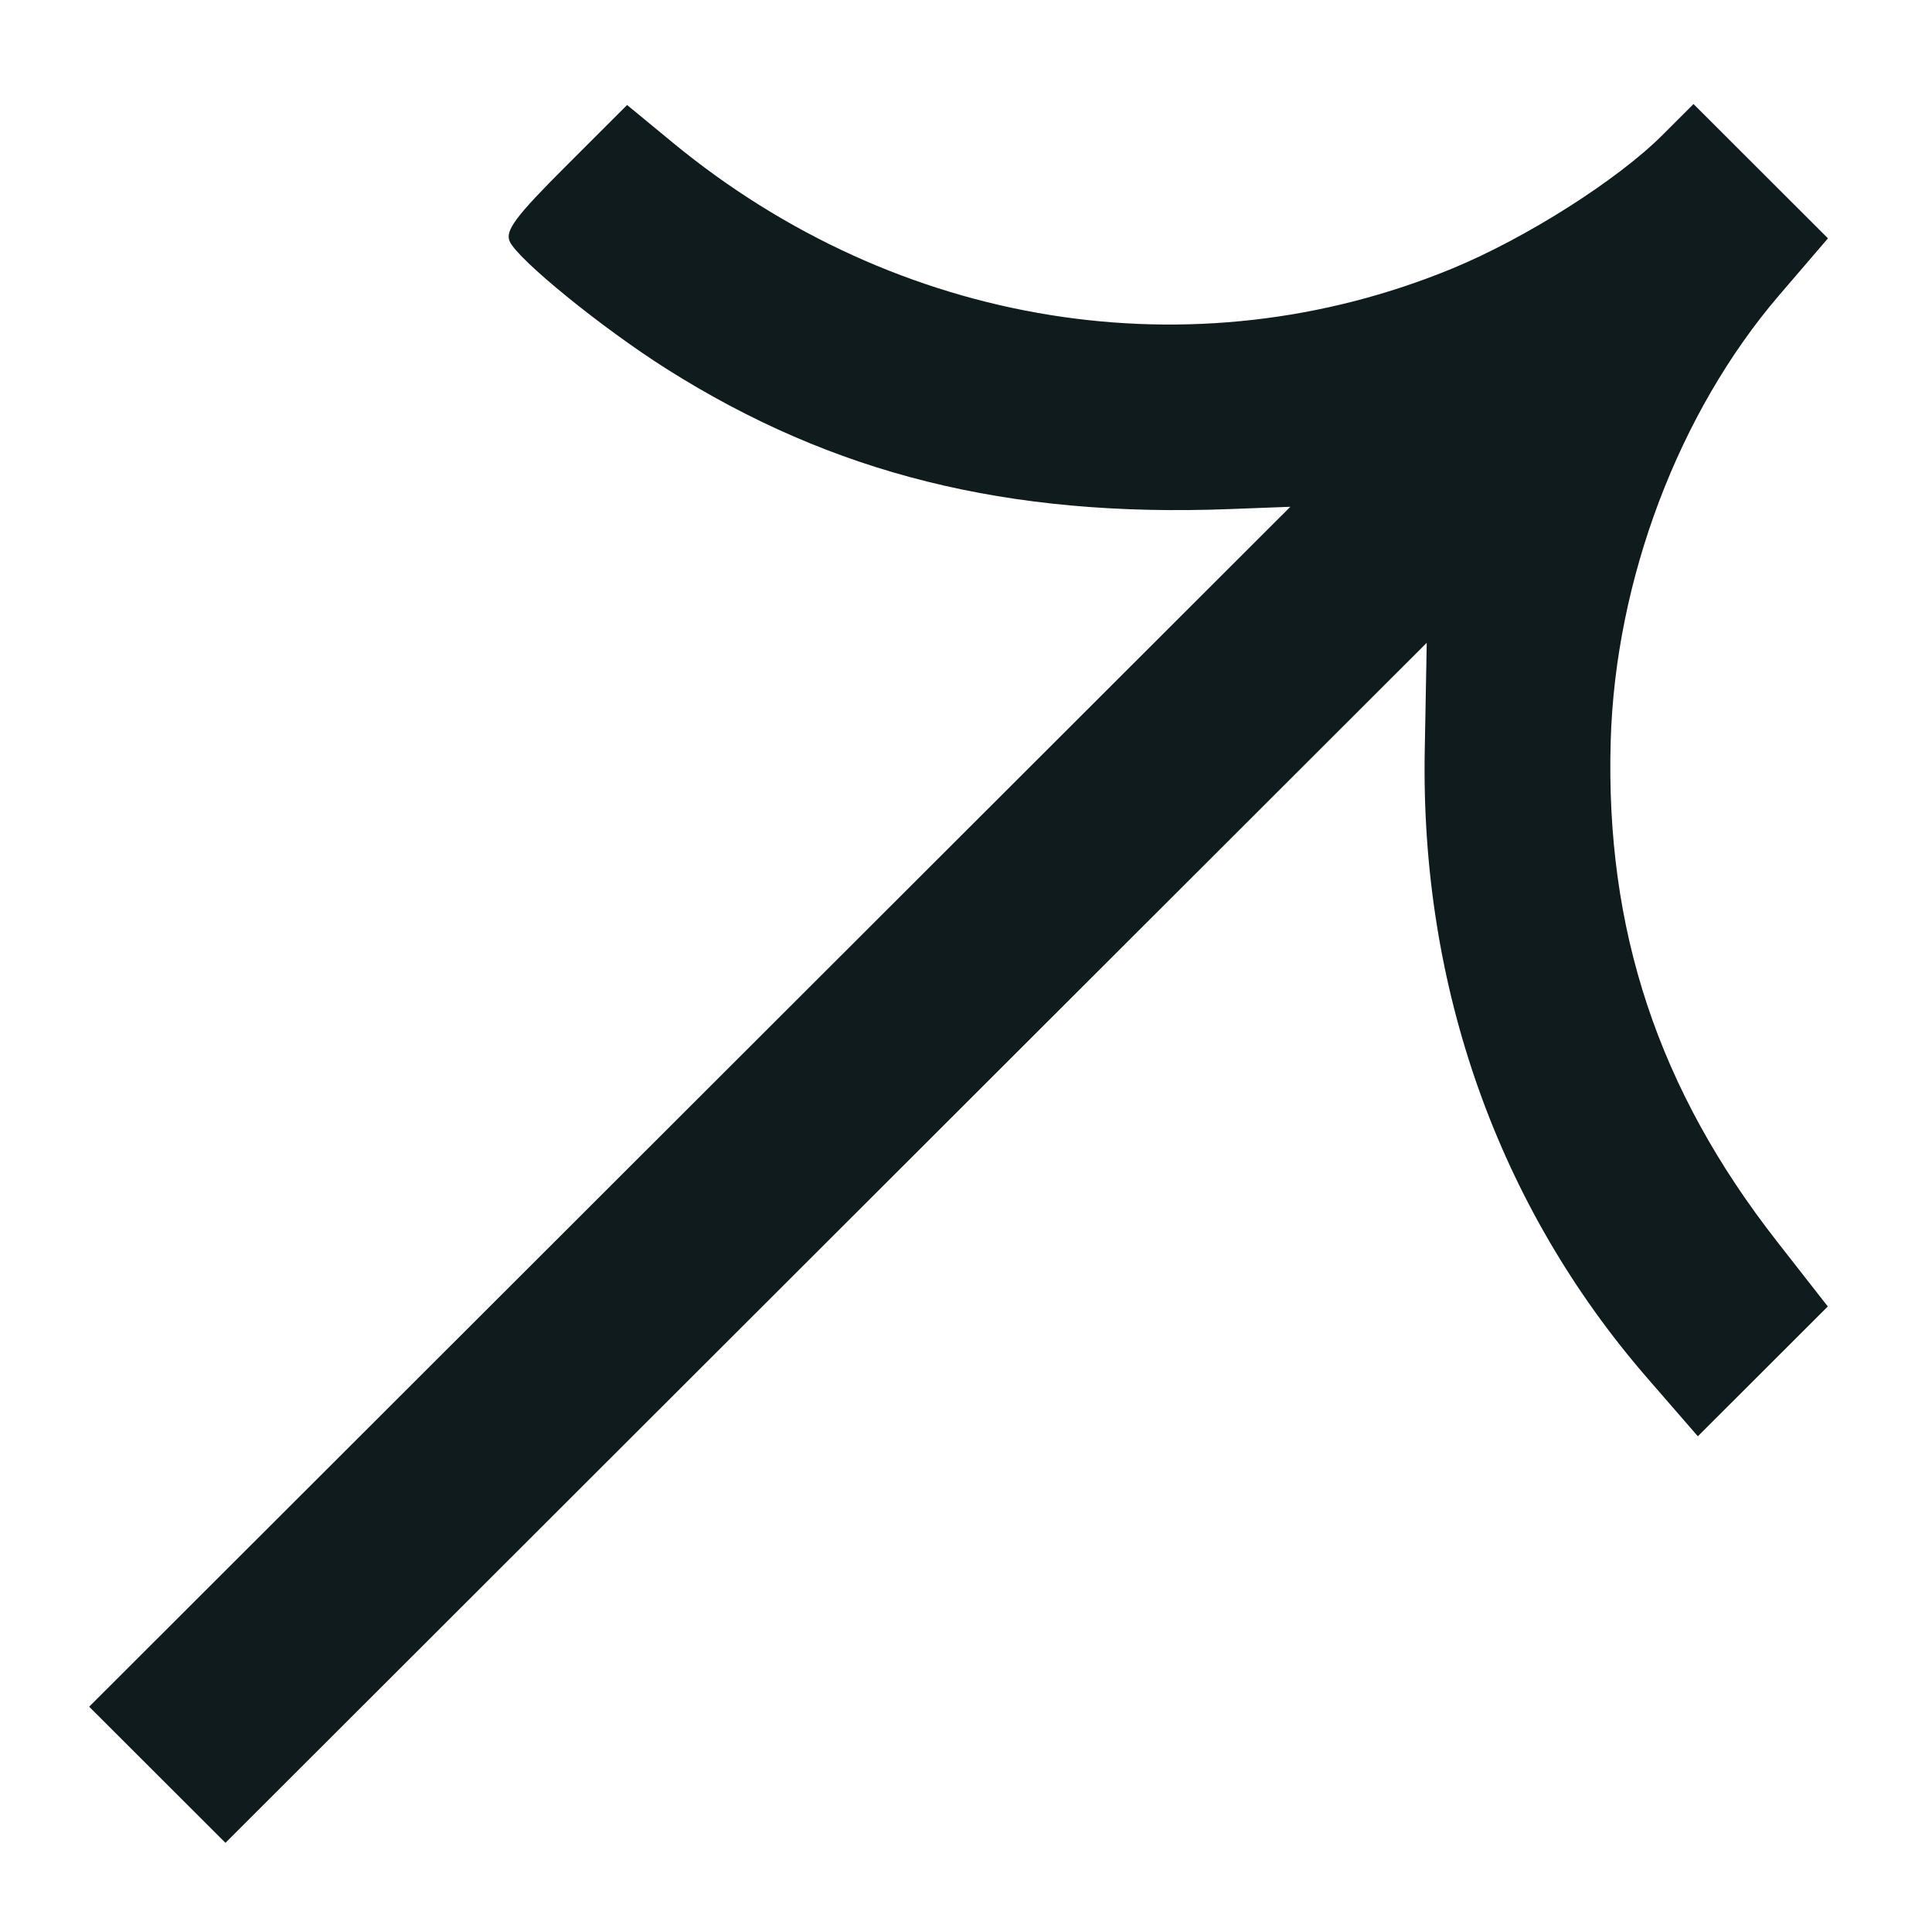 <svg xmlns="http://www.w3.org/2000/svg" width="130" height="130" viewBox="0 0 130 130" fill="none"><path fill-rule="evenodd" clip-rule="evenodd" d="M34.297 16.244C34.842 17.466 40.52 22.082 44.841 24.815C56.021 31.889 67.793 34.823 82.708 34.256L86.825 34.1L6 114.84L15.17 124L96.002 43.253L95.868 50.52C95.577 66.425 100.811 81.174 110.852 92.737L114.245 96.644L122.989 87.909L119.566 83.531C111.582 73.32 108.01 62.562 108.381 49.84C108.697 39.007 112.962 27.734 119.726 19.852L123 16.037L113.953 7L111.852 9.099C108.839 12.109 102.684 16.018 97.746 18.057C80.321 25.252 60.374 22.039 45.28 9.606L42.196 7.066L38.048 11.21C34.691 14.564 33.976 15.524 34.297 16.244Z" fill="#0F1B1D"></path></svg>